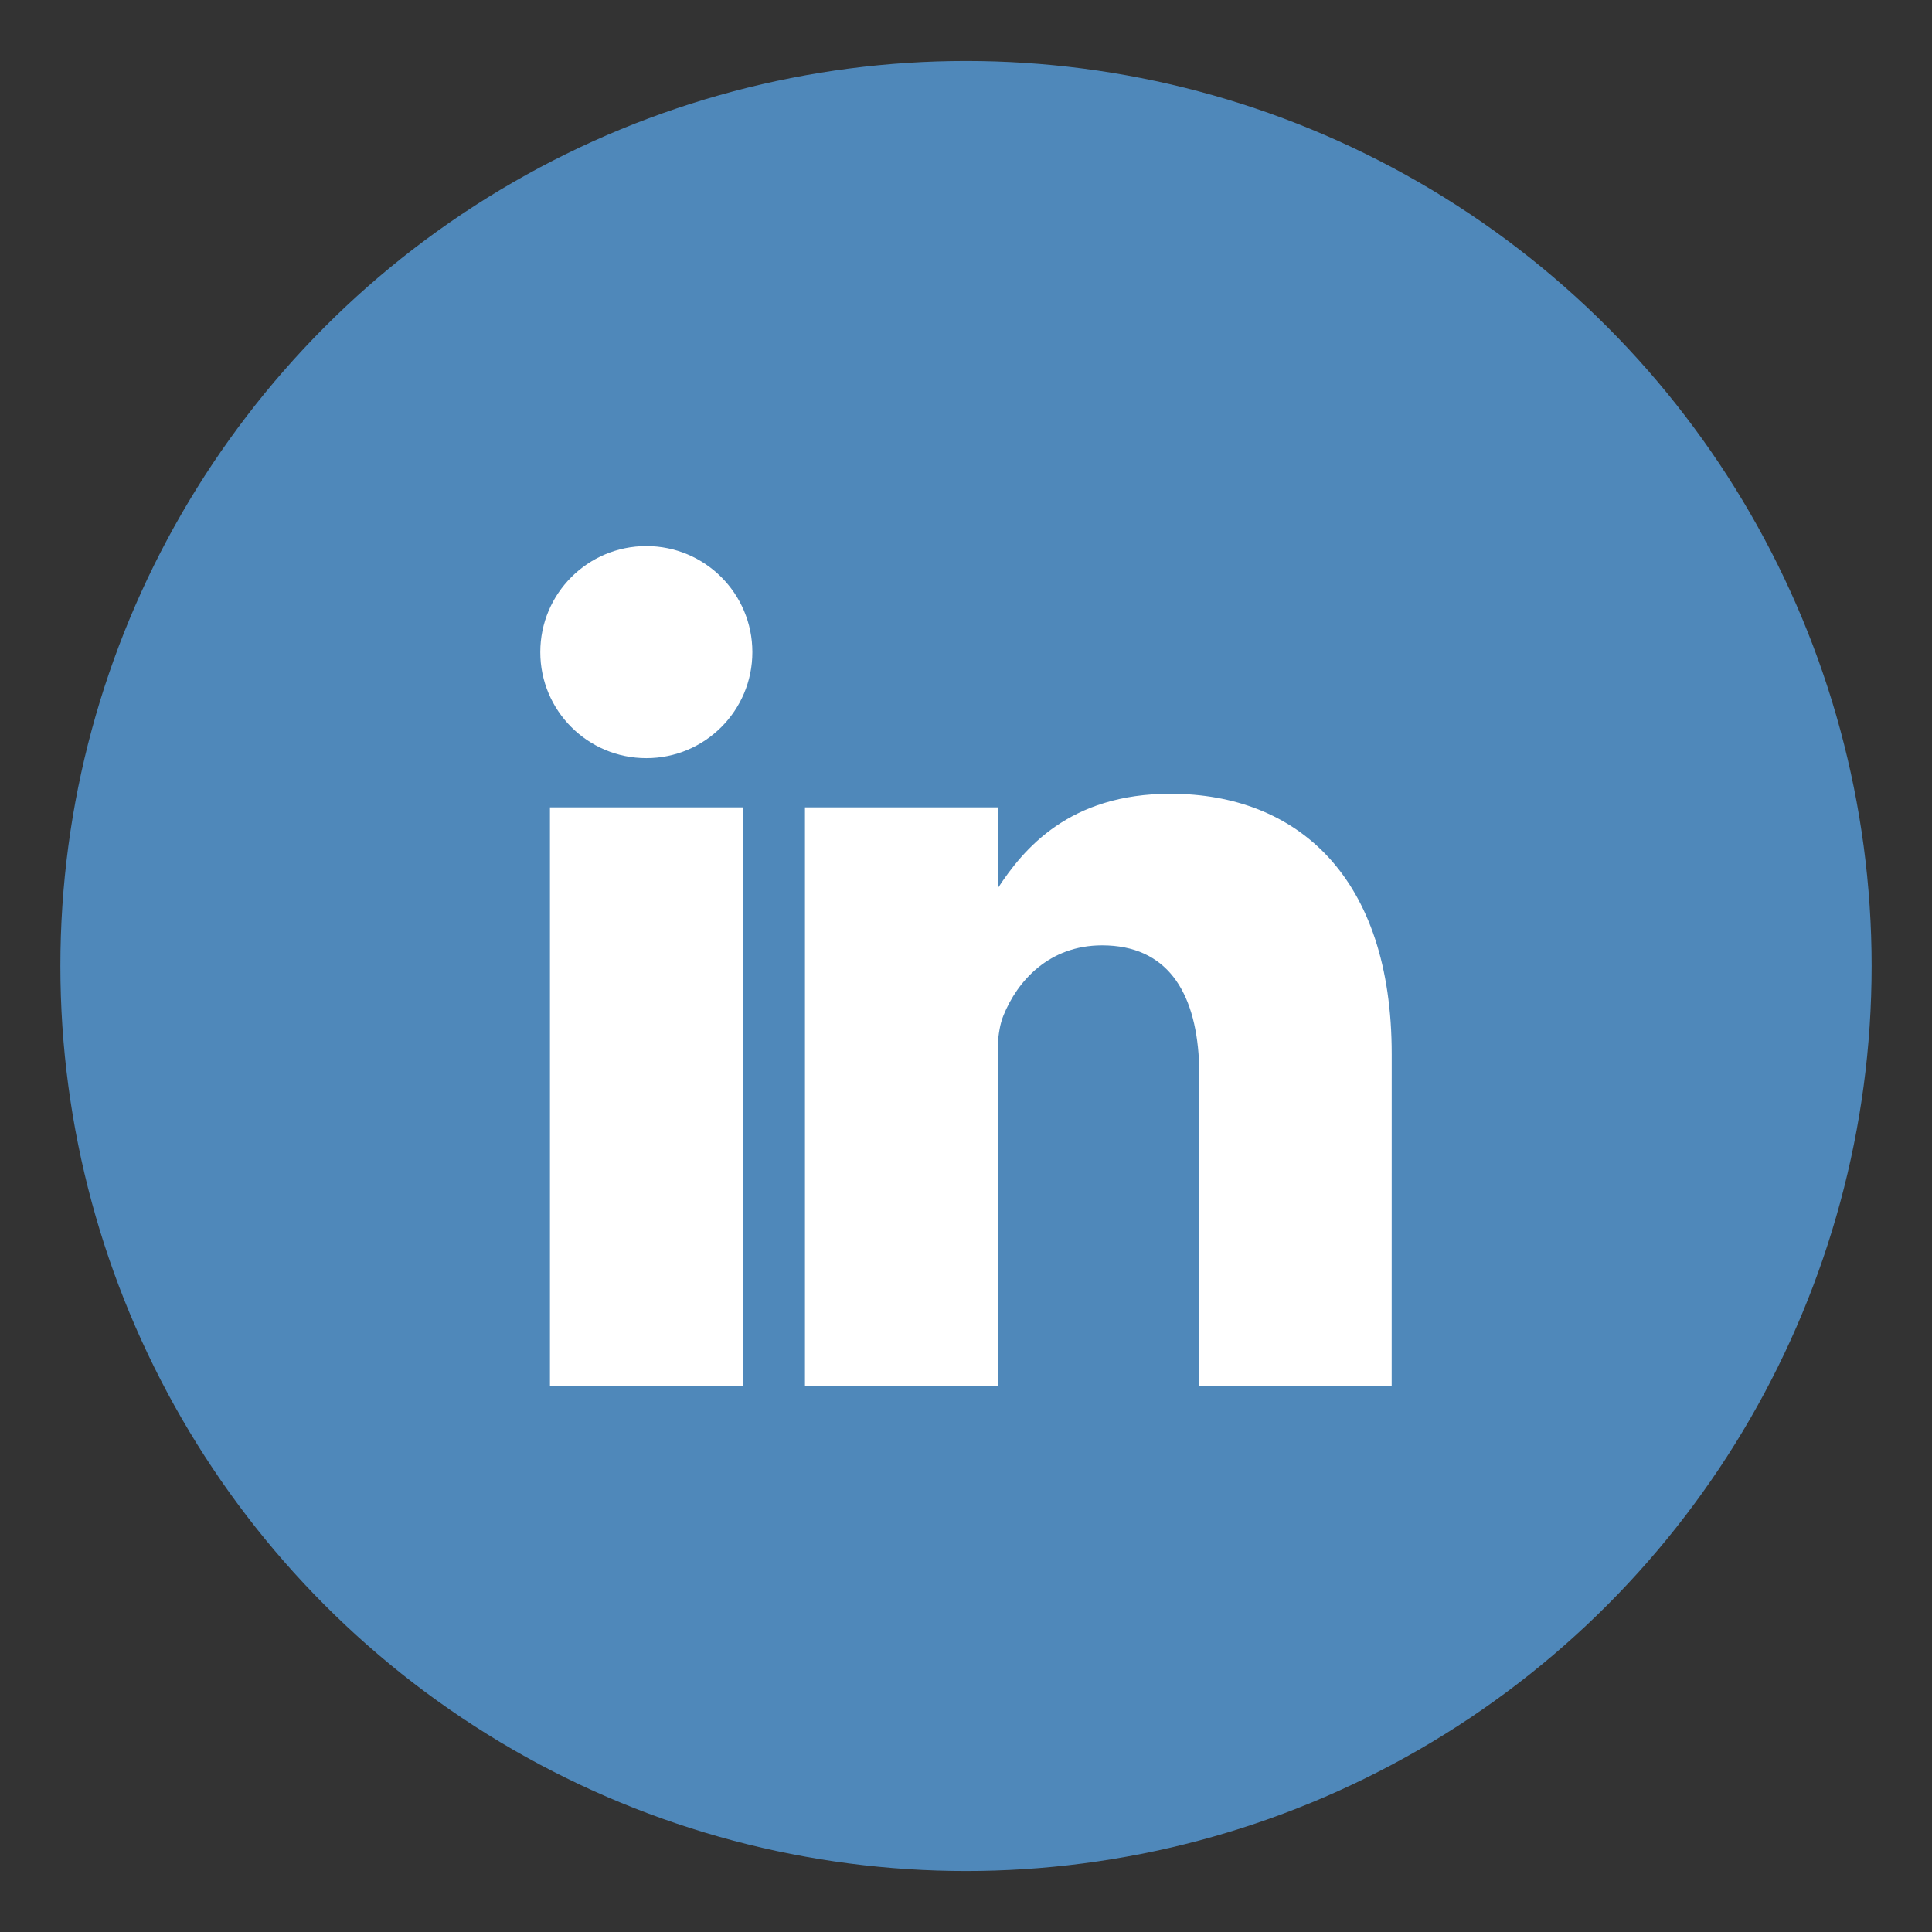 <?xml version="1.0" encoding="utf-8"?>
<svg version="1.1" id="Layer_1" xmlns="http://www.w3.org/2000/svg" xmlns:xlink="http://www.w3.org/1999/xlink" x="0px" y="0px"
	 viewBox="0 0 86.4 86.4" style="enable-background:new 0 0 86.4 86.4;" width="81" height="81"><rect x="0" y="0" width="86.4" height="86.4" fill="#333333" stroke="none"/> xml:space="preserve">
<g>
	<ellipse style="fill-rule:evenodd;clip-rule:evenodd;fill:#4F88BA;" cx="43.2" cy="43.2" rx="40.5" ry="40.473"/>
	<g><path style="fill:#FFFFFF;" d="M33.214,61.979h-8.62V36.105h8.62V61.979z M28.904,24.421c-2.62,0-4.742,2.122-4.742,4.742 s2.122,4.742,4.742,4.742s4.742-2.122,4.742-4.742S31.525,24.421,28.904,24.421z M62.238,47.151 c0.006-7.947-4.23-11.65-9.888-11.653c-4.539-0.006-6.584,2.474-7.732,4.23v-3.623h-8.62v25.874h8.62V46.724 c0.034-0.487,0.106-0.942,0.255-1.306c0.621-1.544,2.039-3.142,4.416-3.142c2.887,0.003,4.161,2.048,4.327,5.117v14.582h8.62 L62.238,47.151z"/></g></g></svg>
